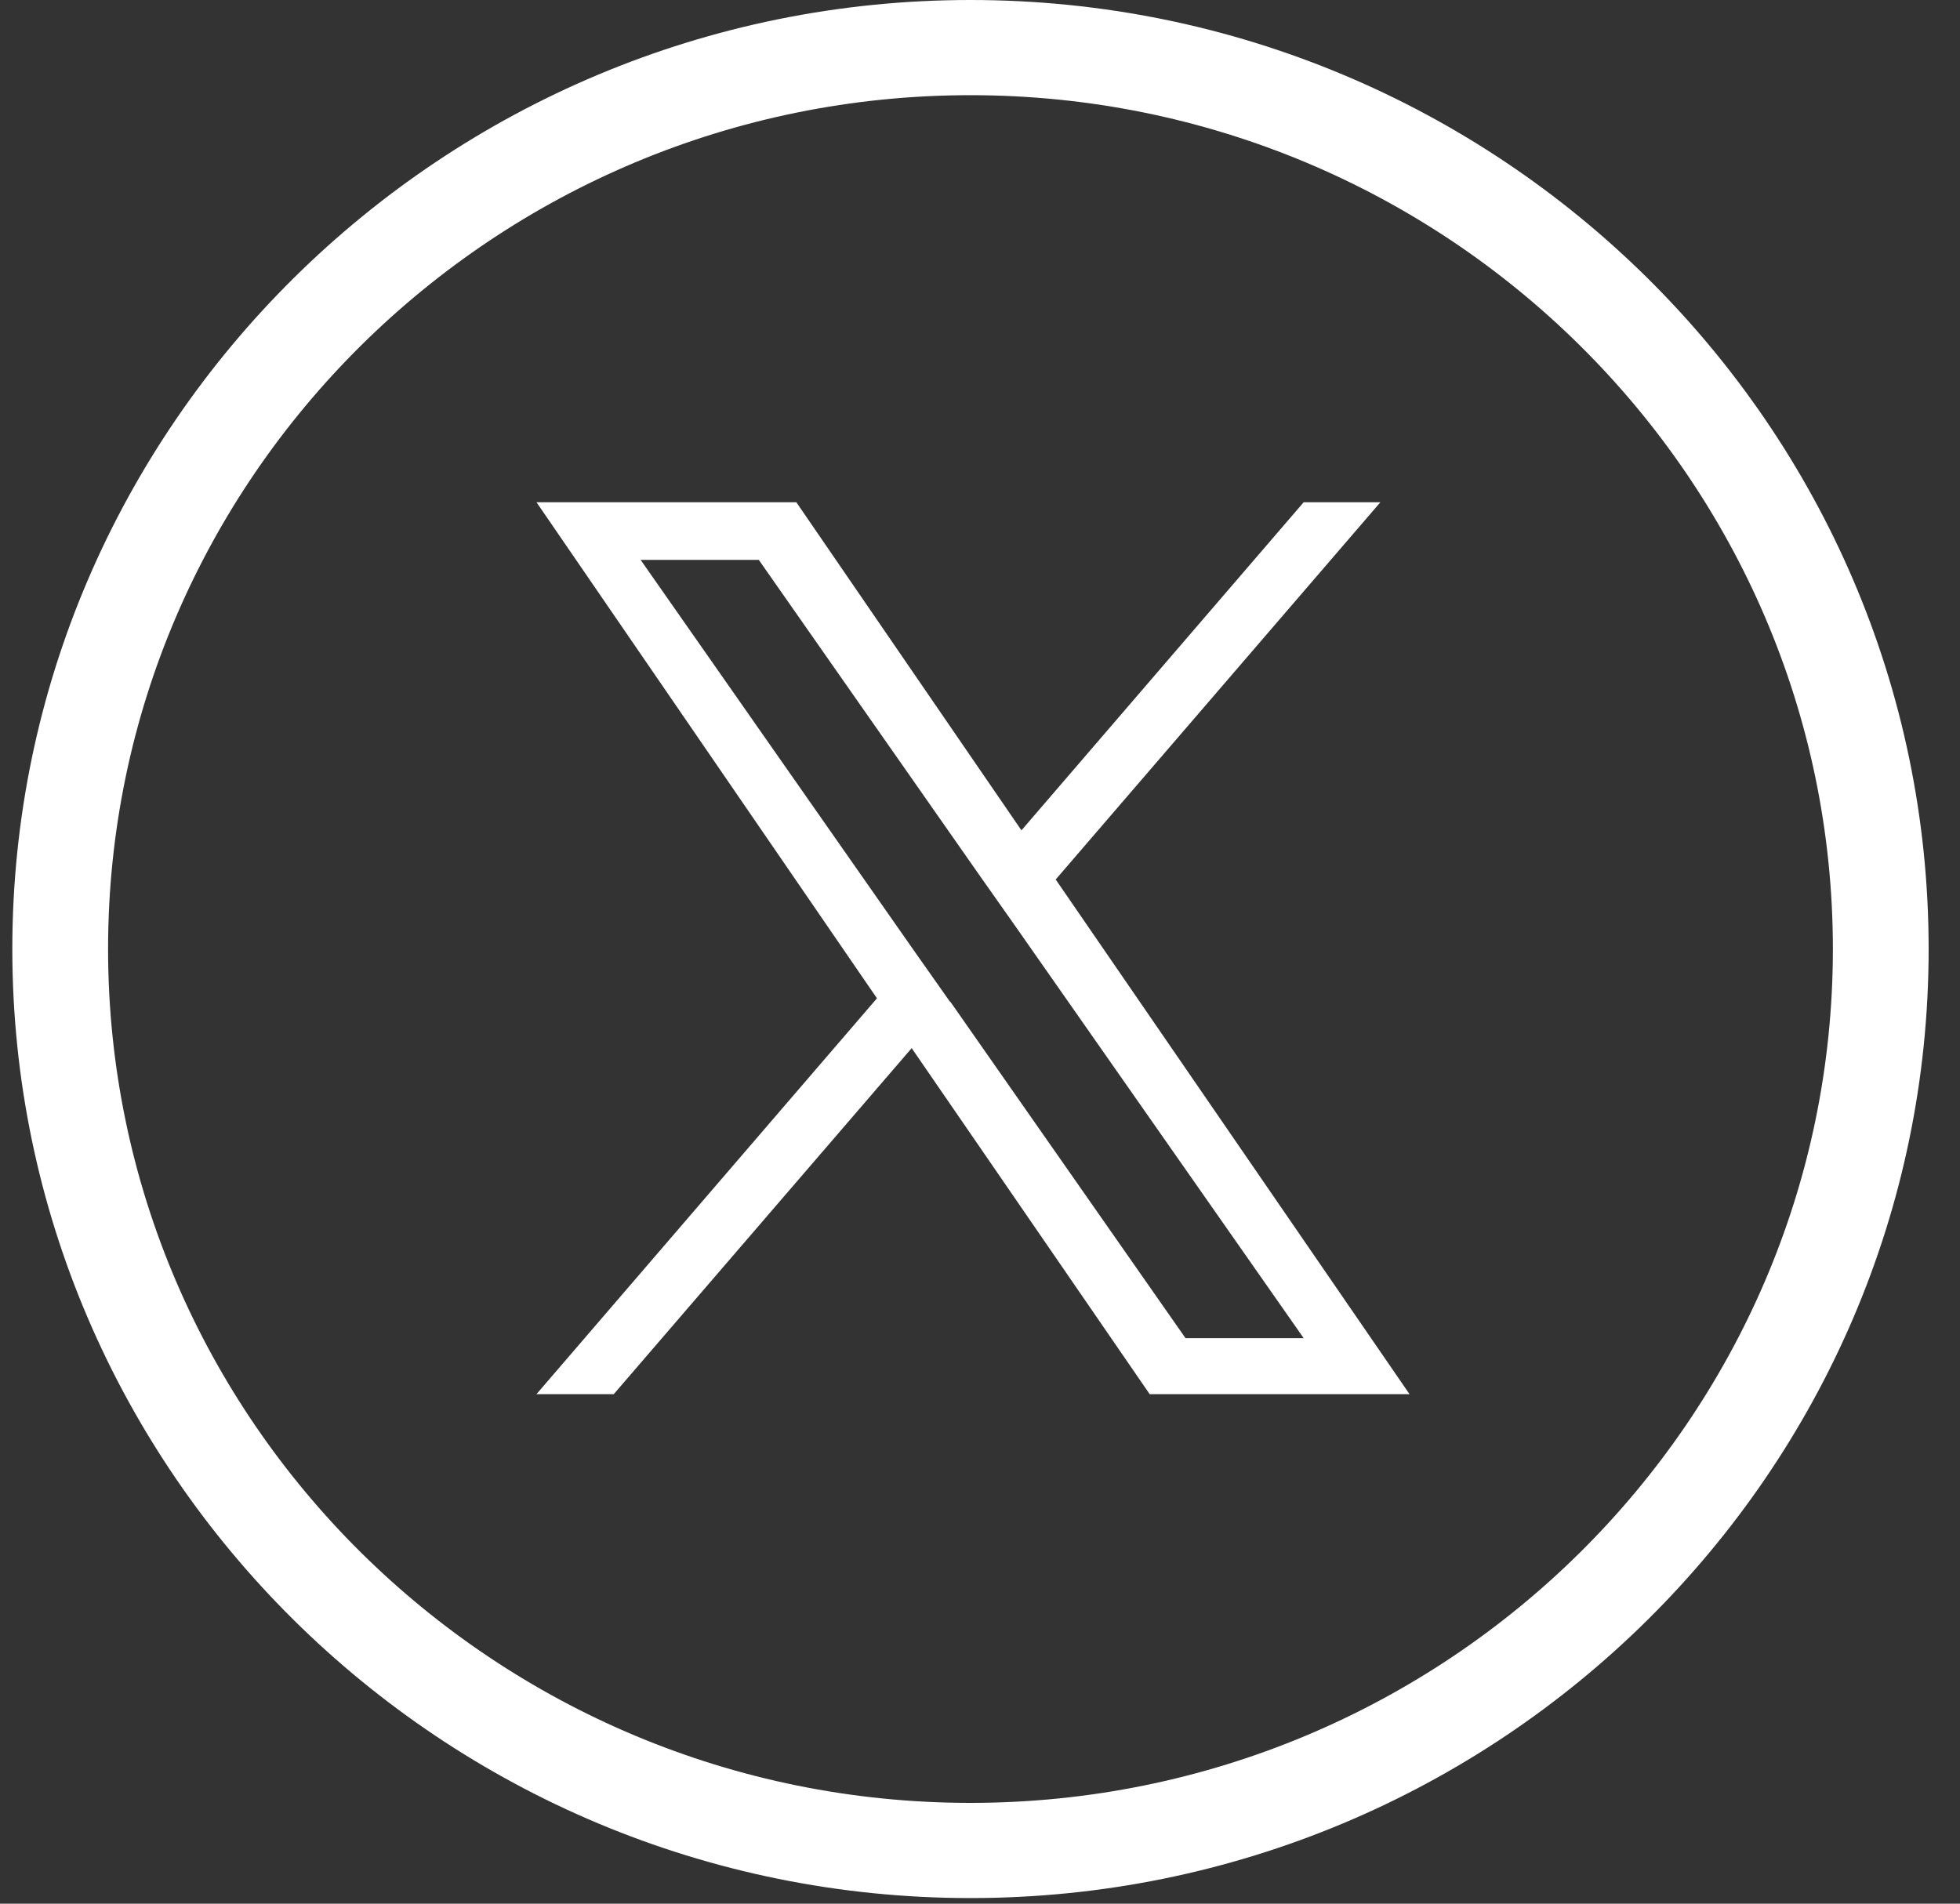 <svg xmlns="http://www.w3.org/2000/svg" id="Layer_1" version="1.1" viewBox="0 0 35 34"><rect x="0" y="0" width="35" height="34" fill="#333333" stroke="none"/><defs><style> .st0 { fill: #fff; } </style></defs><path class="st0" d="M17.33,33.9C7.9,33.9.22,26.29.22,16.95S7.9,0,17.33,0s17.11,7.6,17.11,16.95-7.68,16.95-17.11,16.95ZM17.33,1.7C8.84,1.7,1.93,8.54,1.93,16.95s6.91,15.25,15.4,15.25,15.4-6.84,15.4-15.25S25.82,1.7,17.33,1.7Z"></path><path class="st0" d="M18.85,15.71l5.8-6.74h-1.37l-5.04,5.86-4.02-5.86h-4.64l6.08,8.86-6.08,7.07h1.38l5.32-6.18,4.25,6.18h4.64l-6.31-9.18h0ZM16.97,17.9l-.62-.88-4.91-7.02h2.11l3.96,5.66.62.88,5.15,7.36h-2.11l-4.2-6.01h0Z"></path></svg>